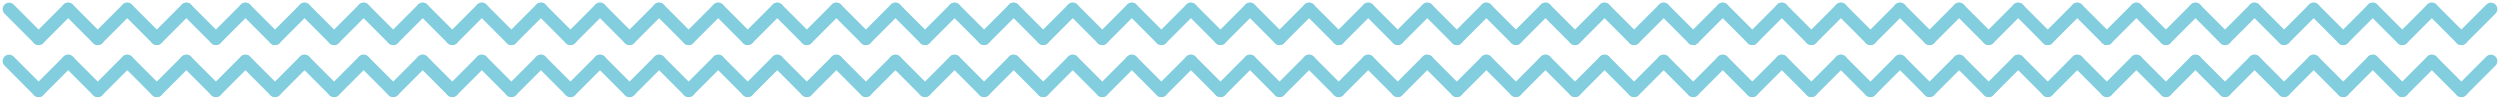 <svg xmlns="http://www.w3.org/2000/svg" width="1946.142" height="77.642" viewBox="0 0 1946.142 77.642">
  <g id="Group_930" data-name="Group 930" transform="translate(19.071 -2890.458)">
    <line id="Line_9" data-name="Line 9" y1="23" x2="23" transform="translate(11 2897.529)" fill="none" stroke="#82cdde" stroke-linecap="round" stroke-width="10"/>
    <line id="Line_96" data-name="Line 96" y1="23" x2="23" transform="translate(11 2938.029)" fill="none" stroke="#82cdde" stroke-linecap="round" stroke-width="10"/>
    <line id="Line_41" data-name="Line 41" y1="23" x2="23" transform="translate(655 2897.529)" fill="none" stroke="#82cdde" stroke-linecap="round" stroke-width="10"/>
    <line id="Line_97" data-name="Line 97" y1="23" x2="23" transform="translate(655 2938.029)" fill="none" stroke="#82cdde" stroke-linecap="round" stroke-width="10"/>
    <line id="Line_69" data-name="Line 69" y1="23" x2="23" transform="translate(1299 2897.529)" fill="none" stroke="#82cdde" stroke-linecap="round" stroke-width="10"/>
    <line id="Line_98" data-name="Line 98" y1="23" x2="23" transform="translate(1299 2938.029)" fill="none" stroke="#82cdde" stroke-linecap="round" stroke-width="10"/>
    <line id="Line_24" data-name="Line 24" y1="23" x2="23" transform="translate(332.998 2897.529)" fill="none" stroke="#82cdde" stroke-linecap="round" stroke-width="10"/>
    <line id="Line_99" data-name="Line 99" y1="23" x2="23" transform="translate(332.998 2938.029)" fill="none" stroke="#82cdde" stroke-linecap="round" stroke-width="10"/>
    <line id="Line_55" data-name="Line 55" y1="23" x2="23" transform="translate(976.998 2897.529)" fill="none" stroke="#82cdde" stroke-linecap="round" stroke-width="10"/>
    <line id="Line_100" data-name="Line 100" y1="23" x2="23" transform="translate(976.998 2938.029)" fill="none" stroke="#82cdde" stroke-linecap="round" stroke-width="10"/>
    <line id="Line_83" data-name="Line 83" y1="23" x2="23" transform="translate(1620.998 2897.529)" fill="none" stroke="#82cdde" stroke-linecap="round" stroke-width="10"/>
    <line id="Line_101" data-name="Line 101" y1="23" x2="23" transform="translate(1620.998 2938.029)" fill="none" stroke="#82cdde" stroke-linecap="round" stroke-width="10"/>
    <line id="Line_16" data-name="Line 16" y1="23" x2="23" transform="translate(195 2897.529)" fill="none" stroke="#82cdde" stroke-linecap="round" stroke-width="10"/>
    <line id="Line_102" data-name="Line 102" y1="23" x2="23" transform="translate(195 2938.029)" fill="none" stroke="#82cdde" stroke-linecap="round" stroke-width="10"/>
    <line id="Line_49" data-name="Line 49" y1="23" x2="23" transform="translate(839 2897.529)" fill="none" stroke="#82cdde" stroke-linecap="round" stroke-width="10"/>
    <line id="Line_103" data-name="Line 103" y1="23" x2="23" transform="translate(839 2938.029)" fill="none" stroke="#82cdde" stroke-linecap="round" stroke-width="10"/>
    <line id="Line_77" data-name="Line 77" y1="23" x2="23" transform="translate(1483 2897.529)" fill="none" stroke="#82cdde" stroke-linecap="round" stroke-width="10"/>
    <line id="Line_104" data-name="Line 104" y1="23" x2="23" transform="translate(1483 2938.029)" fill="none" stroke="#82cdde" stroke-linecap="round" stroke-width="10"/>
    <line id="Line_33" data-name="Line 33" y1="23" x2="23" transform="translate(516.998 2897.529)" fill="none" stroke="#82cdde" stroke-linecap="round" stroke-width="10"/>
    <line id="Line_105" data-name="Line 105" y1="23" x2="23" transform="translate(516.998 2938.029)" fill="none" stroke="#82cdde" stroke-linecap="round" stroke-width="10"/>
    <line id="Line_63" data-name="Line 63" y1="23" x2="23" transform="translate(1160.998 2897.529)" fill="none" stroke="#82cdde" stroke-linecap="round" stroke-width="10"/>
    <line id="Line_106" data-name="Line 106" y1="23" x2="23" transform="translate(1160.998 2938.029)" fill="none" stroke="#82cdde" stroke-linecap="round" stroke-width="10"/>
    <line id="Line_91" data-name="Line 91" y1="23" x2="23" transform="translate(1804.998 2897.529)" fill="none" stroke="#82cdde" stroke-linecap="round" stroke-width="10"/>
    <line id="Line_174" data-name="Line 174" y1="23" x2="23" transform="translate(1804.998 2938.029)" fill="none" stroke="#82cdde" stroke-linecap="round" stroke-width="10"/>
    <line id="Line_11" data-name="Line 11" y1="23" x2="23" transform="translate(57 2897.529)" fill="none" stroke="#82cdde" stroke-linecap="round" stroke-width="10"/>
    <line id="Line_107" data-name="Line 107" y1="23" x2="23" transform="translate(57 2938.029)" fill="none" stroke="#82cdde" stroke-linecap="round" stroke-width="10"/>
    <line id="Line_42" data-name="Line 42" y1="23" x2="23" transform="translate(701 2897.529)" fill="none" stroke="#82cdde" stroke-linecap="round" stroke-width="10"/>
    <line id="Line_108" data-name="Line 108" y1="23" x2="23" transform="translate(701 2938.029)" fill="none" stroke="#82cdde" stroke-linecap="round" stroke-width="10"/>
    <line id="Line_70" data-name="Line 70" y1="23" x2="23" transform="translate(1345 2897.529)" fill="none" stroke="#82cdde" stroke-linecap="round" stroke-width="10"/>
    <line id="Line_109" data-name="Line 109" y1="23" x2="23" transform="translate(1345 2938.029)" fill="none" stroke="#82cdde" stroke-linecap="round" stroke-width="10"/>
    <line id="Line_26" data-name="Line 26" y1="23" x2="23" transform="translate(378.998 2897.529)" fill="none" stroke="#82cdde" stroke-linecap="round" stroke-width="10"/>
    <line id="Line_110" data-name="Line 110" y1="23" x2="23" transform="translate(378.998 2938.029)" fill="none" stroke="#82cdde" stroke-linecap="round" stroke-width="10"/>
    <line id="Line_57" data-name="Line 57" y1="23" x2="23" transform="translate(1022.998 2897.529)" fill="none" stroke="#82cdde" stroke-linecap="round" stroke-width="10"/>
    <line id="Line_111" data-name="Line 111" y1="23" x2="23" transform="translate(1022.998 2938.029)" fill="none" stroke="#82cdde" stroke-linecap="round" stroke-width="10"/>
    <line id="Line_85" data-name="Line 85" y1="23" x2="23" transform="translate(1666.998 2897.529)" fill="none" stroke="#82cdde" stroke-linecap="round" stroke-width="10"/>
    <line id="Line_168" data-name="Line 168" y1="23" x2="23" transform="translate(1666.998 2938.029)" fill="none" stroke="#82cdde" stroke-linecap="round" stroke-width="10"/>
    <line id="Line_17" data-name="Line 17" y1="23" x2="23" transform="translate(241 2897.529)" fill="none" stroke="#82cdde" stroke-linecap="round" stroke-width="10"/>
    <line id="Line_112" data-name="Line 112" y1="23" x2="23" transform="translate(241 2938.029)" fill="none" stroke="#82cdde" stroke-linecap="round" stroke-width="10"/>
    <line id="Line_51" data-name="Line 51" y1="23" x2="23" transform="translate(885 2897.529)" fill="none" stroke="#82cdde" stroke-linecap="round" stroke-width="10"/>
    <line id="Line_113" data-name="Line 113" y1="23" x2="23" transform="translate(885 2938.029)" fill="none" stroke="#82cdde" stroke-linecap="round" stroke-width="10"/>
    <line id="Line_79" data-name="Line 79" y1="23" x2="23" transform="translate(1529 2897.529)" fill="none" stroke="#82cdde" stroke-linecap="round" stroke-width="10"/>
    <line id="Line_114" data-name="Line 114" y1="23" x2="23" transform="translate(1529 2938.029)" fill="none" stroke="#82cdde" stroke-linecap="round" stroke-width="10"/>
    <line id="Line_35" data-name="Line 35" y1="23" x2="23" transform="translate(562.998 2897.529)" fill="none" stroke="#82cdde" stroke-linecap="round" stroke-width="10"/>
    <line id="Line_115" data-name="Line 115" y1="23" x2="23" transform="translate(562.998 2938.029)" fill="none" stroke="#82cdde" stroke-linecap="round" stroke-width="10"/>
    <line id="Line_65" data-name="Line 65" y1="23" x2="23" transform="translate(1207 2897.529)" fill="none" stroke="#82cdde" stroke-linecap="round" stroke-width="10"/>
    <line id="Line_116" data-name="Line 116" y1="23" x2="23" transform="translate(1207 2938.029)" fill="none" stroke="#82cdde" stroke-linecap="round" stroke-width="10"/>
    <line id="Line_93" data-name="Line 93" y1="23" x2="23" transform="translate(1851 2897.529)" fill="none" stroke="#82cdde" stroke-linecap="round" stroke-width="10"/>
    <line id="Line_175" data-name="Line 175" y1="23" x2="23" transform="translate(1851 2938.029)" fill="none" stroke="#82cdde" stroke-linecap="round" stroke-width="10"/>
    <line id="Line_13" data-name="Line 13" y1="23" x2="23" transform="translate(103 2897.529)" fill="none" stroke="#82cdde" stroke-linecap="round" stroke-width="10"/>
    <line id="Line_117" data-name="Line 117" y1="23" x2="23" transform="translate(103 2938.029)" fill="none" stroke="#82cdde" stroke-linecap="round" stroke-width="10"/>
    <line id="Line_45" data-name="Line 45" y1="23" x2="23" transform="translate(747 2897.529)" fill="none" stroke="#82cdde" stroke-linecap="round" stroke-width="10"/>
    <line id="Line_118" data-name="Line 118" y1="23" x2="23" transform="translate(747 2938.029)" fill="none" stroke="#82cdde" stroke-linecap="round" stroke-width="10"/>
    <line id="Line_73" data-name="Line 73" y1="23" x2="23" transform="translate(1391 2897.529)" fill="none" stroke="#82cdde" stroke-linecap="round" stroke-width="10"/>
    <line id="Line_119" data-name="Line 119" y1="23" x2="23" transform="translate(1391 2938.029)" fill="none" stroke="#82cdde" stroke-linecap="round" stroke-width="10"/>
    <line id="Line_29" data-name="Line 29" y1="23" x2="23" transform="translate(424.998 2897.529)" fill="none" stroke="#82cdde" stroke-linecap="round" stroke-width="10"/>
    <line id="Line_120" data-name="Line 120" y1="23" x2="23" transform="translate(424.998 2938.029)" fill="none" stroke="#82cdde" stroke-linecap="round" stroke-width="10"/>
    <line id="Line_59" data-name="Line 59" y1="23" x2="23" transform="translate(1068.998 2897.529)" fill="none" stroke="#82cdde" stroke-linecap="round" stroke-width="10"/>
    <line id="Line_121" data-name="Line 121" y1="23" x2="23" transform="translate(1068.998 2938.029)" fill="none" stroke="#82cdde" stroke-linecap="round" stroke-width="10"/>
    <line id="Line_87" data-name="Line 87" y1="23" x2="23" transform="translate(1712.998 2897.529)" fill="none" stroke="#82cdde" stroke-linecap="round" stroke-width="10"/>
    <line id="Line_169" data-name="Line 169" y1="23" x2="23" transform="translate(1712.998 2938.029)" fill="none" stroke="#82cdde" stroke-linecap="round" stroke-width="10"/>
    <line id="Line_21" data-name="Line 21" y1="23" x2="23" transform="translate(287 2897.529)" fill="none" stroke="#82cdde" stroke-linecap="round" stroke-width="10"/>
    <line id="Line_122" data-name="Line 122" y1="23" x2="23" transform="translate(287 2938.029)" fill="none" stroke="#82cdde" stroke-linecap="round" stroke-width="10"/>
    <line id="Line_53" data-name="Line 53" y1="23" x2="23" transform="translate(931 2897.529)" fill="none" stroke="#82cdde" stroke-linecap="round" stroke-width="10"/>
    <line id="Line_123" data-name="Line 123" y1="23" x2="23" transform="translate(931 2938.029)" fill="none" stroke="#82cdde" stroke-linecap="round" stroke-width="10"/>
    <line id="Line_81" data-name="Line 81" y1="23" x2="23" transform="translate(1575 2897.529)" fill="none" stroke="#82cdde" stroke-linecap="round" stroke-width="10"/>
    <line id="Line_124" data-name="Line 124" y1="23" x2="23" transform="translate(1575 2938.029)" fill="none" stroke="#82cdde" stroke-linecap="round" stroke-width="10"/>
    <line id="Line_37" data-name="Line 37" y1="23" x2="23" transform="translate(609 2897.529)" fill="none" stroke="#82cdde" stroke-linecap="round" stroke-width="10"/>
    <line id="Line_125" data-name="Line 125" y1="23" x2="23" transform="translate(609 2938.029)" fill="none" stroke="#82cdde" stroke-linecap="round" stroke-width="10"/>
    <line id="Line_67" data-name="Line 67" y1="23" x2="23" transform="translate(1253 2897.529)" fill="none" stroke="#82cdde" stroke-linecap="round" stroke-width="10"/>
    <line id="Line_126" data-name="Line 126" y1="23" x2="23" transform="translate(1253 2938.029)" fill="none" stroke="#82cdde" stroke-linecap="round" stroke-width="10"/>
    <line id="Line_95" data-name="Line 95" y1="23" x2="23" transform="translate(1897 2897.529)" fill="none" stroke="#82cdde" stroke-linecap="round" stroke-width="10"/>
    <line id="Line_179" data-name="Line 179" y1="23" x2="23" transform="translate(1897 2938.029)" fill="none" stroke="#82cdde" stroke-linecap="round" stroke-width="10"/>
    <line id="Line_15" data-name="Line 15" y1="23" x2="23" transform="translate(149 2897.529)" fill="none" stroke="#82cdde" stroke-linecap="round" stroke-width="10"/>
    <line id="Line_127" data-name="Line 127" y1="23" x2="23" transform="translate(149 2938.029)" fill="none" stroke="#82cdde" stroke-linecap="round" stroke-width="10"/>
    <line id="Line_46" data-name="Line 46" y1="23" x2="23" transform="translate(793 2897.529)" fill="none" stroke="#82cdde" stroke-linecap="round" stroke-width="10"/>
    <line id="Line_128" data-name="Line 128" y1="23" x2="23" transform="translate(793 2938.029)" fill="none" stroke="#82cdde" stroke-linecap="round" stroke-width="10"/>
    <line id="Line_74" data-name="Line 74" y1="23" x2="23" transform="translate(1437 2897.529)" fill="none" stroke="#82cdde" stroke-linecap="round" stroke-width="10"/>
    <line id="Line_129" data-name="Line 129" y1="23" x2="23" transform="translate(1437 2938.029)" fill="none" stroke="#82cdde" stroke-linecap="round" stroke-width="10"/>
    <line id="Line_31" data-name="Line 31" y1="23" x2="23" transform="translate(470.998 2897.529)" fill="none" stroke="#82cdde" stroke-linecap="round" stroke-width="10"/>
    <line id="Line_130" data-name="Line 130" y1="23" x2="23" transform="translate(470.998 2938.029)" fill="none" stroke="#82cdde" stroke-linecap="round" stroke-width="10"/>
    <line id="Line_61" data-name="Line 61" y1="23" x2="23" transform="translate(1114.998 2897.529)" fill="none" stroke="#82cdde" stroke-linecap="round" stroke-width="10"/>
    <line id="Line_131" data-name="Line 131" y1="23" x2="23" transform="translate(1114.998 2938.029)" fill="none" stroke="#82cdde" stroke-linecap="round" stroke-width="10"/>
    <line id="Line_89" data-name="Line 89" y1="23" x2="23" transform="translate(1758.998 2897.529)" fill="none" stroke="#82cdde" stroke-linecap="round" stroke-width="10"/>
    <line id="Line_170" data-name="Line 170" y1="23" x2="23" transform="translate(1758.998 2938.029)" fill="none" stroke="#82cdde" stroke-linecap="round" stroke-width="10"/>
    <line id="Line_8" data-name="Line 8" y1="23" x2="23" transform="translate(11 2897.529) rotate(90)" fill="none" stroke="#82cdde" stroke-linecap="round" stroke-width="10"/>
    <line id="Line_132" data-name="Line 132" y1="23" x2="23" transform="translate(11 2938.029) rotate(90)" fill="none" stroke="#82cdde" stroke-linecap="round" stroke-width="10"/>
    <line id="Line_40" data-name="Line 40" y1="23" x2="23" transform="translate(655 2897.529) rotate(90)" fill="none" stroke="#82cdde" stroke-linecap="round" stroke-width="10"/>
    <line id="Line_133" data-name="Line 133" y1="23" x2="23" transform="translate(655 2938.029) rotate(90)" fill="none" stroke="#82cdde" stroke-linecap="round" stroke-width="10"/>
    <line id="Line_68" data-name="Line 68" y1="23" x2="23" transform="translate(1299 2897.529) rotate(90)" fill="none" stroke="#82cdde" stroke-linecap="round" stroke-width="10"/>
    <line id="Line_134" data-name="Line 134" y1="23" x2="23" transform="translate(1299 2938.029) rotate(90)" fill="none" stroke="#82cdde" stroke-linecap="round" stroke-width="10"/>
    <line id="Line_25" data-name="Line 25" y1="23" x2="23" transform="translate(332.998 2897.529) rotate(90)" fill="none" stroke="#82cdde" stroke-linecap="round" stroke-width="10"/>
    <line id="Line_135" data-name="Line 135" y1="23" x2="23" transform="translate(332.998 2938.029) rotate(90)" fill="none" stroke="#82cdde" stroke-linecap="round" stroke-width="10"/>
    <line id="Line_54" data-name="Line 54" y1="23" x2="23" transform="translate(977 2897.529) rotate(90)" fill="none" stroke="#82cdde" stroke-linecap="round" stroke-width="10"/>
    <line id="Line_136" data-name="Line 136" y1="23" x2="23" transform="translate(977 2938.029) rotate(90)" fill="none" stroke="#82cdde" stroke-linecap="round" stroke-width="10"/>
    <line id="Line_82" data-name="Line 82" y1="23" x2="23" transform="translate(1621 2897.529) rotate(90)" fill="none" stroke="#82cdde" stroke-linecap="round" stroke-width="10"/>
    <line id="Line_137" data-name="Line 137" y1="23" x2="23" transform="translate(1621 2938.029) rotate(90)" fill="none" stroke="#82cdde" stroke-linecap="round" stroke-width="10"/>
    <line id="Line_18" data-name="Line 18" y1="23" x2="23" transform="translate(195 2897.529) rotate(90)" fill="none" stroke="#82cdde" stroke-linecap="round" stroke-width="10"/>
    <line id="Line_138" data-name="Line 138" y1="23" x2="23" transform="translate(195 2938.029) rotate(90)" fill="none" stroke="#82cdde" stroke-linecap="round" stroke-width="10"/>
    <line id="Line_47" data-name="Line 47" y1="23" x2="23" transform="translate(839 2897.529) rotate(90)" fill="none" stroke="#82cdde" stroke-linecap="round" stroke-width="10"/>
    <line id="Line_139" data-name="Line 139" y1="23" x2="23" transform="translate(839 2938.029) rotate(90)" fill="none" stroke="#82cdde" stroke-linecap="round" stroke-width="10"/>
    <line id="Line_75" data-name="Line 75" y1="23" x2="23" transform="translate(1483 2897.529) rotate(90)" fill="none" stroke="#82cdde" stroke-linecap="round" stroke-width="10"/>
    <line id="Line_140" data-name="Line 140" y1="23" x2="23" transform="translate(1483 2938.029) rotate(90)" fill="none" stroke="#82cdde" stroke-linecap="round" stroke-width="10"/>
    <line id="Line_32" data-name="Line 32" y1="23" x2="23" transform="translate(516.998 2897.529) rotate(90)" fill="none" stroke="#82cdde" stroke-linecap="round" stroke-width="10"/>
    <line id="Line_141" data-name="Line 141" y1="23" x2="23" transform="translate(516.998 2938.029) rotate(90)" fill="none" stroke="#82cdde" stroke-linecap="round" stroke-width="10"/>
    <line id="Line_62" data-name="Line 62" y1="23" x2="23" transform="translate(1160.998 2897.529) rotate(90)" fill="none" stroke="#82cdde" stroke-linecap="round" stroke-width="10"/>
    <line id="Line_142" data-name="Line 142" y1="23" x2="23" transform="translate(1160.998 2938.029) rotate(90)" fill="none" stroke="#82cdde" stroke-linecap="round" stroke-width="10"/>
    <line id="Line_90" data-name="Line 90" y1="23" x2="23" transform="translate(1804.998 2897.529) rotate(90)" fill="none" stroke="#82cdde" stroke-linecap="round" stroke-width="10"/>
    <line id="Line_176" data-name="Line 176" y1="23" x2="23" transform="translate(1804.998 2938.029) rotate(90)" fill="none" stroke="#82cdde" stroke-linecap="round" stroke-width="10"/>
    <line id="Line_10" data-name="Line 10" y1="23" x2="23" transform="translate(57 2897.529) rotate(90)" fill="none" stroke="#82cdde" stroke-linecap="round" stroke-width="10"/>
    <line id="Line_143" data-name="Line 143" y1="23" x2="23" transform="translate(57 2938.029) rotate(90)" fill="none" stroke="#82cdde" stroke-linecap="round" stroke-width="10"/>
    <line id="Line_43" data-name="Line 43" y1="23" x2="23" transform="translate(701 2897.529) rotate(90)" fill="none" stroke="#82cdde" stroke-linecap="round" stroke-width="10"/>
    <line id="Line_144" data-name="Line 144" y1="23" x2="23" transform="translate(701 2938.029) rotate(90)" fill="none" stroke="#82cdde" stroke-linecap="round" stroke-width="10"/>
    <line id="Line_71" data-name="Line 71" y1="23" x2="23" transform="translate(1345 2897.529) rotate(90)" fill="none" stroke="#82cdde" stroke-linecap="round" stroke-width="10"/>
    <line id="Line_145" data-name="Line 145" y1="23" x2="23" transform="translate(1345 2938.029) rotate(90)" fill="none" stroke="#82cdde" stroke-linecap="round" stroke-width="10"/>
    <line id="Line_27" data-name="Line 27" y1="23" x2="23" transform="translate(378.998 2897.529) rotate(90)" fill="none" stroke="#82cdde" stroke-linecap="round" stroke-width="10"/>
    <line id="Line_146" data-name="Line 146" y1="23" x2="23" transform="translate(378.998 2938.029) rotate(90)" fill="none" stroke="#82cdde" stroke-linecap="round" stroke-width="10"/>
    <line id="Line_56" data-name="Line 56" y1="23" x2="23" transform="translate(1022.998 2897.529) rotate(90)" fill="none" stroke="#82cdde" stroke-linecap="round" stroke-width="10"/>
    <line id="Line_147" data-name="Line 147" y1="23" x2="23" transform="translate(1022.998 2938.029) rotate(90)" fill="none" stroke="#82cdde" stroke-linecap="round" stroke-width="10"/>
    <line id="Line_84" data-name="Line 84" y1="23" x2="23" transform="translate(1666.998 2897.529) rotate(90)" fill="none" stroke="#82cdde" stroke-linecap="round" stroke-width="10"/>
    <line id="Line_171" data-name="Line 171" y1="23" x2="23" transform="translate(1666.998 2938.029) rotate(90)" fill="none" stroke="#82cdde" stroke-linecap="round" stroke-width="10"/>
    <line id="Line_19" data-name="Line 19" y1="23" x2="23" transform="translate(241 2897.529) rotate(90)" fill="none" stroke="#82cdde" stroke-linecap="round" stroke-width="10"/>
    <line id="Line_148" data-name="Line 148" y1="23" x2="23" transform="translate(241 2938.029) rotate(90)" fill="none" stroke="#82cdde" stroke-linecap="round" stroke-width="10"/>
    <line id="Line_50" data-name="Line 50" y1="23" x2="23" transform="translate(885 2897.529) rotate(90)" fill="none" stroke="#82cdde" stroke-linecap="round" stroke-width="10"/>
    <line id="Line_149" data-name="Line 149" y1="23" x2="23" transform="translate(885 2938.029) rotate(90)" fill="none" stroke="#82cdde" stroke-linecap="round" stroke-width="10"/>
    <line id="Line_78" data-name="Line 78" y1="23" x2="23" transform="translate(1529 2897.529) rotate(90)" fill="none" stroke="#82cdde" stroke-linecap="round" stroke-width="10"/>
    <line id="Line_150" data-name="Line 150" y1="23" x2="23" transform="translate(1529 2938.029) rotate(90)" fill="none" stroke="#82cdde" stroke-linecap="round" stroke-width="10"/>
    <line id="Line_34" data-name="Line 34" y1="23" x2="23" transform="translate(562.998 2897.529) rotate(90)" fill="none" stroke="#82cdde" stroke-linecap="round" stroke-width="10"/>
    <line id="Line_151" data-name="Line 151" y1="23" x2="23" transform="translate(562.998 2938.029) rotate(90)" fill="none" stroke="#82cdde" stroke-linecap="round" stroke-width="10"/>
    <line id="Line_64" data-name="Line 64" y1="23" x2="23" transform="translate(1206.998 2897.529) rotate(90)" fill="none" stroke="#82cdde" stroke-linecap="round" stroke-width="10"/>
    <line id="Line_152" data-name="Line 152" y1="23" x2="23" transform="translate(1206.998 2938.029) rotate(90)" fill="none" stroke="#82cdde" stroke-linecap="round" stroke-width="10"/>
    <line id="Line_92" data-name="Line 92" y1="23" x2="23" transform="translate(1850.998 2897.529) rotate(90)" fill="none" stroke="#82cdde" stroke-linecap="round" stroke-width="10"/>
    <line id="Line_177" data-name="Line 177" y1="23" x2="23" transform="translate(1850.998 2938.029) rotate(90)" fill="none" stroke="#82cdde" stroke-linecap="round" stroke-width="10"/>
    <line id="Line_12" data-name="Line 12" y1="23" x2="23" transform="translate(103 2897.529) rotate(90)" fill="none" stroke="#82cdde" stroke-linecap="round" stroke-width="10"/>
    <line id="Line_153" data-name="Line 153" y1="23" x2="23" transform="translate(103 2938.029) rotate(90)" fill="none" stroke="#82cdde" stroke-linecap="round" stroke-width="10"/>
    <line id="Line_44" data-name="Line 44" y1="23" x2="23" transform="translate(747 2897.529) rotate(90)" fill="none" stroke="#82cdde" stroke-linecap="round" stroke-width="10"/>
    <line id="Line_154" data-name="Line 154" y1="23" x2="23" transform="translate(747 2938.029) rotate(90)" fill="none" stroke="#82cdde" stroke-linecap="round" stroke-width="10"/>
    <line id="Line_72" data-name="Line 72" y1="23" x2="23" transform="translate(1391 2897.529) rotate(90)" fill="none" stroke="#82cdde" stroke-linecap="round" stroke-width="10"/>
    <line id="Line_155" data-name="Line 155" y1="23" x2="23" transform="translate(1391 2938.029) rotate(90)" fill="none" stroke="#82cdde" stroke-linecap="round" stroke-width="10"/>
    <line id="Line_28" data-name="Line 28" y1="23" x2="23" transform="translate(424.998 2897.529) rotate(90)" fill="none" stroke="#82cdde" stroke-linecap="round" stroke-width="10"/>
    <line id="Line_156" data-name="Line 156" y1="23" x2="23" transform="translate(424.998 2938.029) rotate(90)" fill="none" stroke="#82cdde" stroke-linecap="round" stroke-width="10"/>
    <line id="Line_58" data-name="Line 58" y1="23" x2="23" transform="translate(1068.998 2897.529) rotate(90)" fill="none" stroke="#82cdde" stroke-linecap="round" stroke-width="10"/>
    <line id="Line_157" data-name="Line 157" y1="23" x2="23" transform="translate(1068.998 2938.029) rotate(90)" fill="none" stroke="#82cdde" stroke-linecap="round" stroke-width="10"/>
    <line id="Line_86" data-name="Line 86" y1="23" x2="23" transform="translate(1712.998 2897.529) rotate(90)" fill="none" stroke="#82cdde" stroke-linecap="round" stroke-width="10"/>
    <line id="Line_172" data-name="Line 172" y1="23" x2="23" transform="translate(1712.998 2938.029) rotate(90)" fill="none" stroke="#82cdde" stroke-linecap="round" stroke-width="10"/>
    <line id="Line_20" data-name="Line 20" y1="23" x2="23" transform="translate(287 2897.529) rotate(90)" fill="none" stroke="#82cdde" stroke-linecap="round" stroke-width="10"/>
    <line id="Line_158" data-name="Line 158" y1="23" x2="23" transform="translate(287 2938.029) rotate(90)" fill="none" stroke="#82cdde" stroke-linecap="round" stroke-width="10"/>
    <line id="Line_52" data-name="Line 52" y1="23" x2="23" transform="translate(931 2897.529) rotate(90)" fill="none" stroke="#82cdde" stroke-linecap="round" stroke-width="10"/>
    <line id="Line_159" data-name="Line 159" y1="23" x2="23" transform="translate(931 2938.029) rotate(90)" fill="none" stroke="#82cdde" stroke-linecap="round" stroke-width="10"/>
    <line id="Line_80" data-name="Line 80" y1="23" x2="23" transform="translate(1575 2897.529) rotate(90)" fill="none" stroke="#82cdde" stroke-linecap="round" stroke-width="10"/>
    <line id="Line_160" data-name="Line 160" y1="23" x2="23" transform="translate(1575 2938.029) rotate(90)" fill="none" stroke="#82cdde" stroke-linecap="round" stroke-width="10"/>
    <line id="Line_36" data-name="Line 36" y1="23" x2="23" transform="translate(608.998 2897.529) rotate(90)" fill="none" stroke="#82cdde" stroke-linecap="round" stroke-width="10"/>
    <line id="Line_161" data-name="Line 161" y1="23" x2="23" transform="translate(608.998 2938.029) rotate(90)" fill="none" stroke="#82cdde" stroke-linecap="round" stroke-width="10"/>
    <line id="Line_66" data-name="Line 66" y1="23" x2="23" transform="translate(1252.998 2897.529) rotate(90)" fill="none" stroke="#82cdde" stroke-linecap="round" stroke-width="10"/>
    <line id="Line_162" data-name="Line 162" y1="23" x2="23" transform="translate(1252.998 2938.029) rotate(90)" fill="none" stroke="#82cdde" stroke-linecap="round" stroke-width="10"/>
    <line id="Line_94" data-name="Line 94" y1="23" x2="23" transform="translate(1896.998 2897.529) rotate(90)" fill="none" stroke="#82cdde" stroke-linecap="round" stroke-width="10"/>
    <line id="Line_178" data-name="Line 178" y1="23" x2="23" transform="translate(1896.998 2938.029) rotate(90)" fill="none" stroke="#82cdde" stroke-linecap="round" stroke-width="10"/>
    <line id="Line_14" data-name="Line 14" y1="23" x2="23" transform="translate(149 2897.529) rotate(90)" fill="none" stroke="#82cdde" stroke-linecap="round" stroke-width="10"/>
    <line id="Line_163" data-name="Line 163" y1="23" x2="23" transform="translate(149 2938.029) rotate(90)" fill="none" stroke="#82cdde" stroke-linecap="round" stroke-width="10"/>
    <line id="Line_48" data-name="Line 48" y1="23" x2="23" transform="translate(793 2897.529) rotate(90)" fill="none" stroke="#82cdde" stroke-linecap="round" stroke-width="10"/>
    <line id="Line_164" data-name="Line 164" y1="23" x2="23" transform="translate(793 2938.029) rotate(90)" fill="none" stroke="#82cdde" stroke-linecap="round" stroke-width="10"/>
    <line id="Line_76" data-name="Line 76" y1="23" x2="23" transform="translate(1437 2897.529) rotate(90)" fill="none" stroke="#82cdde" stroke-linecap="round" stroke-width="10"/>
    <line id="Line_165" data-name="Line 165" y1="23" x2="23" transform="translate(1437 2938.029) rotate(90)" fill="none" stroke="#82cdde" stroke-linecap="round" stroke-width="10"/>
    <line id="Line_30" data-name="Line 30" y1="23" x2="23" transform="translate(470.998 2897.529) rotate(90)" fill="none" stroke="#82cdde" stroke-linecap="round" stroke-width="10"/>
    <line id="Line_166" data-name="Line 166" y1="23" x2="23" transform="translate(470.998 2938.029) rotate(90)" fill="none" stroke="#82cdde" stroke-linecap="round" stroke-width="10"/>
    <line id="Line_60" data-name="Line 60" y1="23" x2="23" transform="translate(1114.998 2897.529) rotate(90)" fill="none" stroke="#82cdde" stroke-linecap="round" stroke-width="10"/>
    <line id="Line_167" data-name="Line 167" y1="23" x2="23" transform="translate(1114.998 2938.029) rotate(90)" fill="none" stroke="#82cdde" stroke-linecap="round" stroke-width="10"/>
    <line id="Line_88" data-name="Line 88" y1="23" x2="23" transform="translate(1758.998 2897.529) rotate(90)" fill="none" stroke="#82cdde" stroke-linecap="round" stroke-width="10"/>
    <line id="Line_173" data-name="Line 173" y1="23" x2="23" transform="translate(1758.998 2938.029) rotate(90)" fill="none" stroke="#82cdde" stroke-linecap="round" stroke-width="10"/>
  </g>
</svg>
